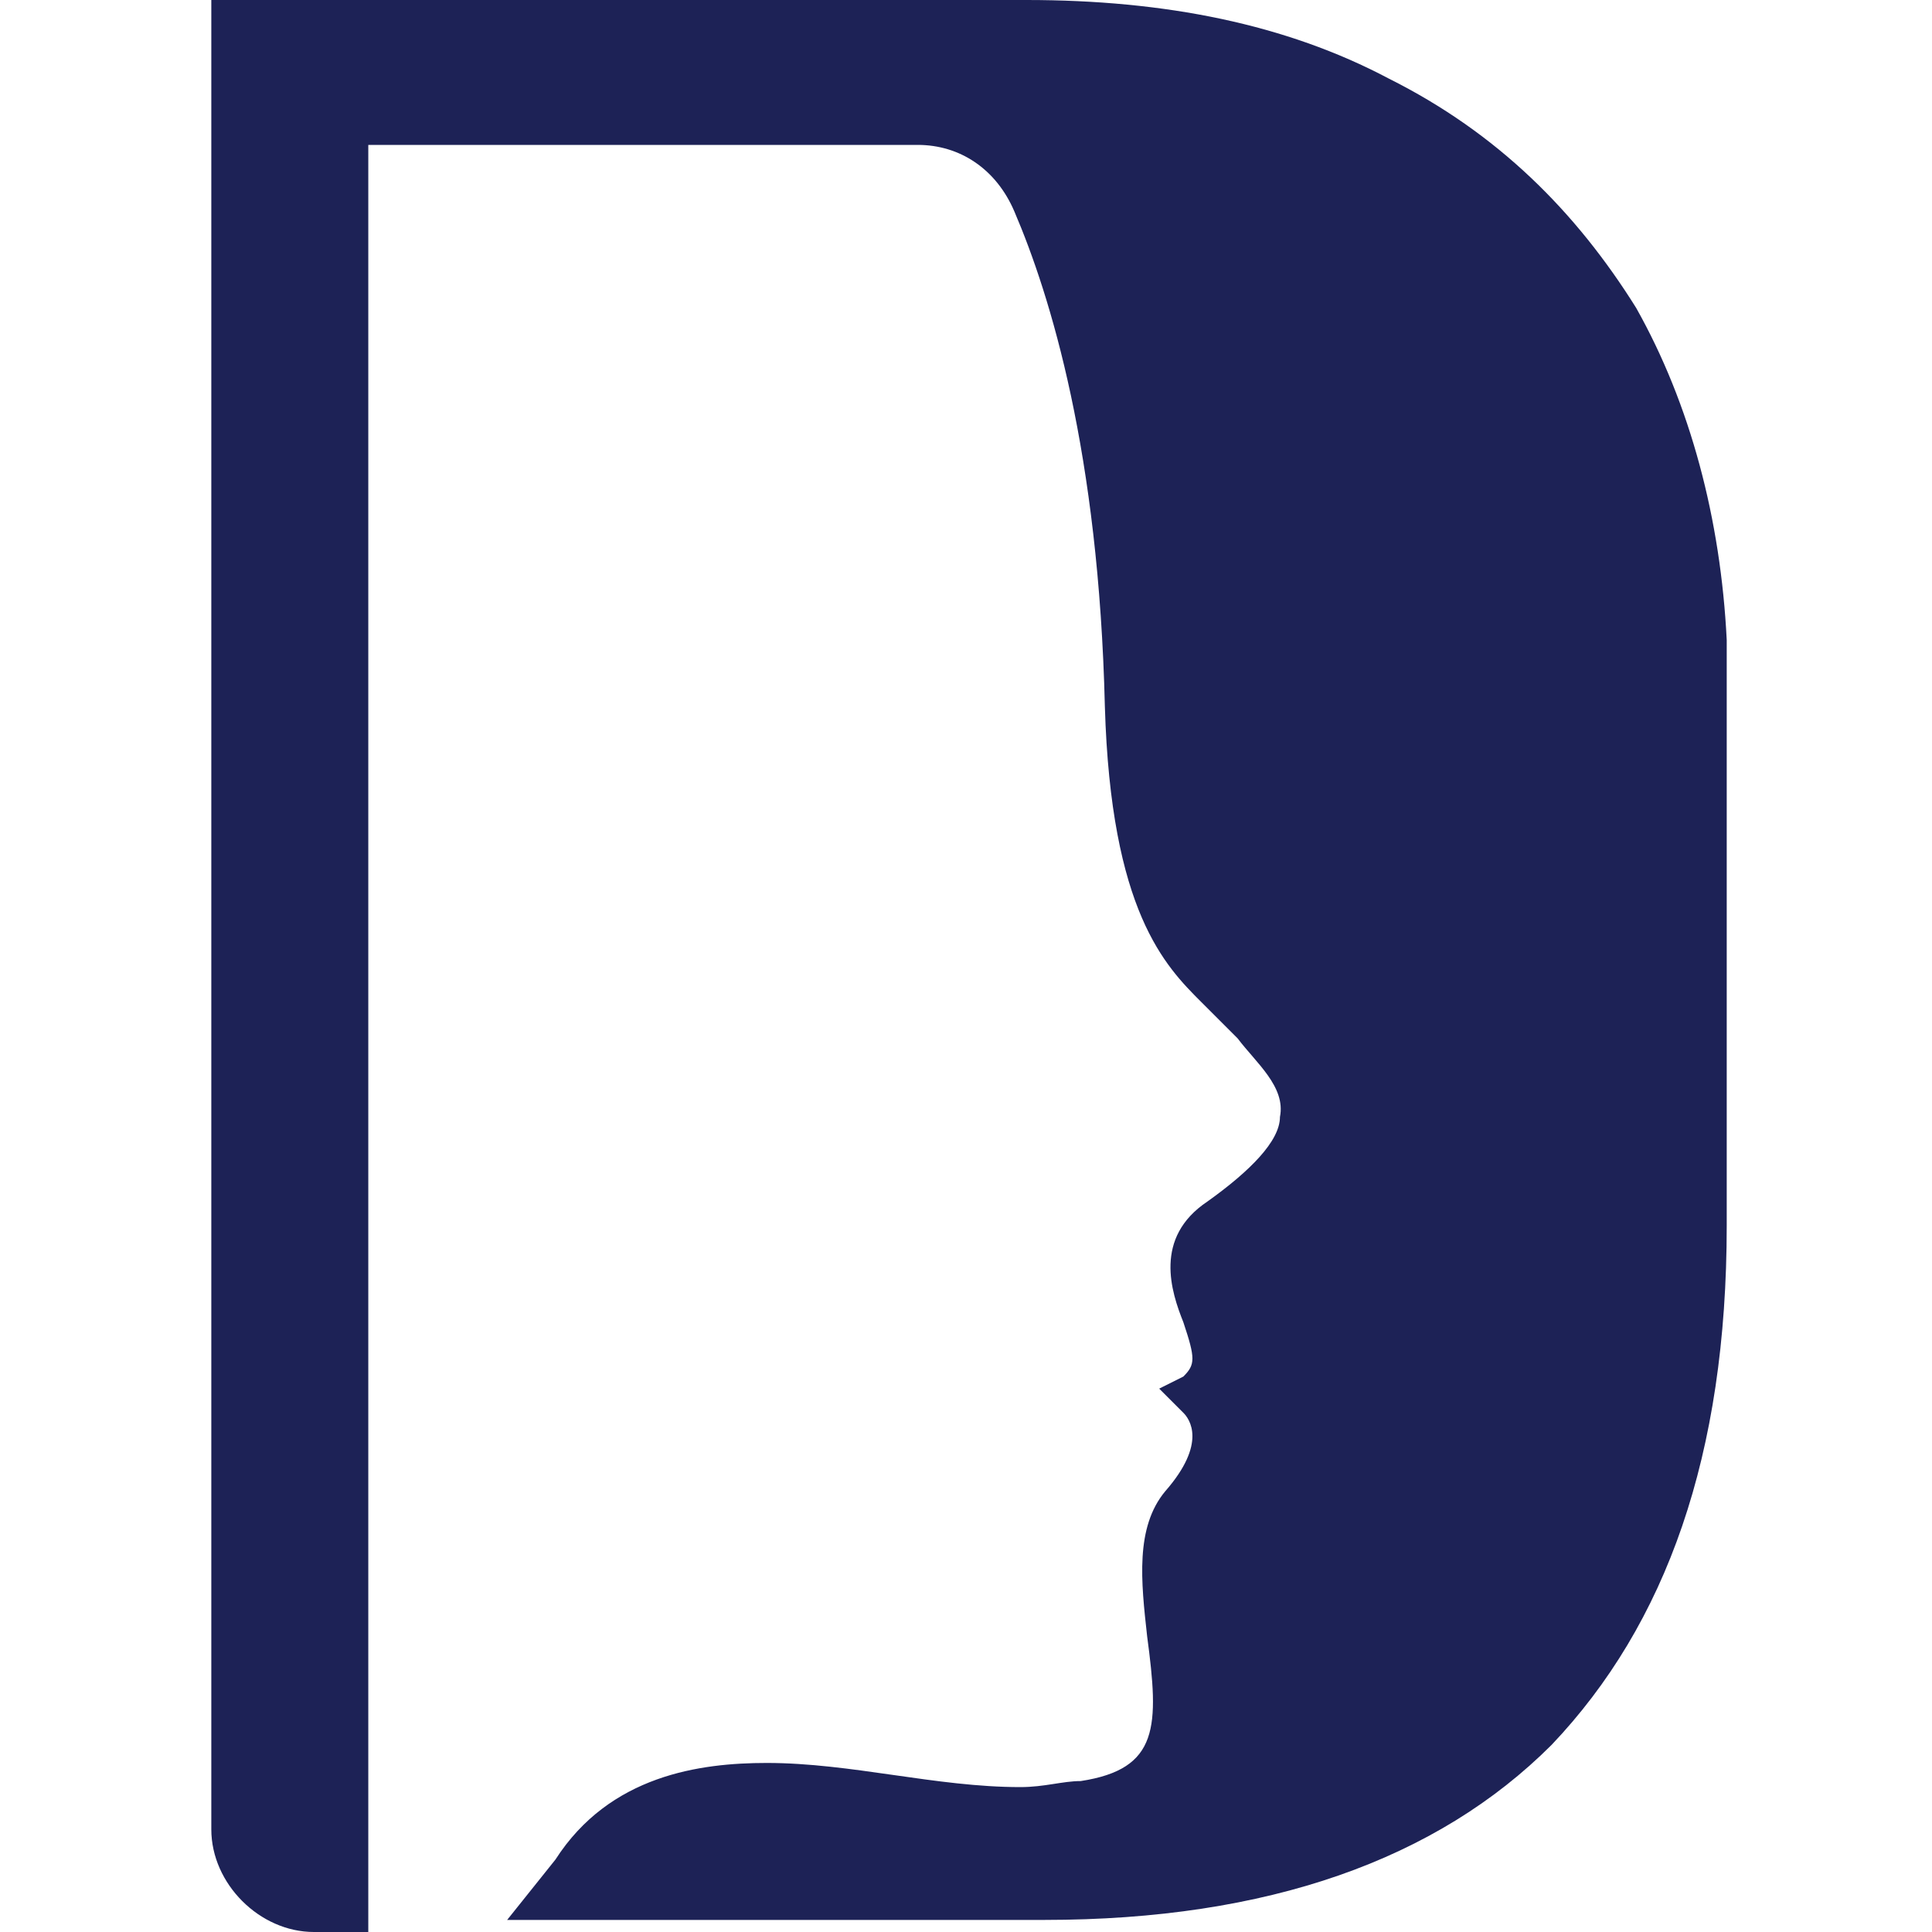 <?xml version="1.0" encoding="UTF-8"?>
<svg xmlns="http://www.w3.org/2000/svg" xmlns:xlink="http://www.w3.org/1999/xlink" version="1.1" id="Layer_1" x="0px" y="0px" viewBox="0 0 32 32" style="enable-background:new 0 0 32 32;" xml:space="preserve">
<style type="text/css">
	.st0{fill:#1D2256;}
</style>
<path class="st0" d="M27.1,5.1c-1-1.6-2.3-2.9-4.1-3.8C21.3,0.4,19.3,0,17,0H3.5v30.3c0,0.9,0.8,1.7,1.7,1.7h0.9V2.4h9.1  c0.7,0,1.3,0.4,1.6,1.1c0.6,1.4,1.4,4,1.5,8.2c0.1,3.4,1,4.3,1.6,4.9c0.1,0.1,0.2,0.2,0.3,0.3c0.1,0.1,0.2,0.2,0.3,0.3  c0.3,0.4,0.8,0.8,0.7,1.3c0,0.4-0.5,0.9-1.2,1.4c-0.9,0.6-0.6,1.5-0.4,2c0.2,0.6,0.2,0.7,0,0.9L19.2,23l0.4,0.4  c0.1,0.1,0.4,0.5-0.3,1.3c-0.5,0.6-0.4,1.5-0.3,2.4c0.2,1.5,0.2,2.2-1.1,2.4c-0.3,0-0.6,0.1-1,0.1c-0.7,0-1.4-0.1-2.1-0.2  c-0.7-0.1-1.4-0.2-2.1-0.2c-1.1,0-2.6,0.2-3.5,1.6l-0.8,1h8.9c3.7,0,6.5-1,8.4-2.9c1.9-2,2.9-4.8,2.9-8.6v-9.7  C28.5,8.6,28,6.7,27.1,5.1z"></path>
</svg>

